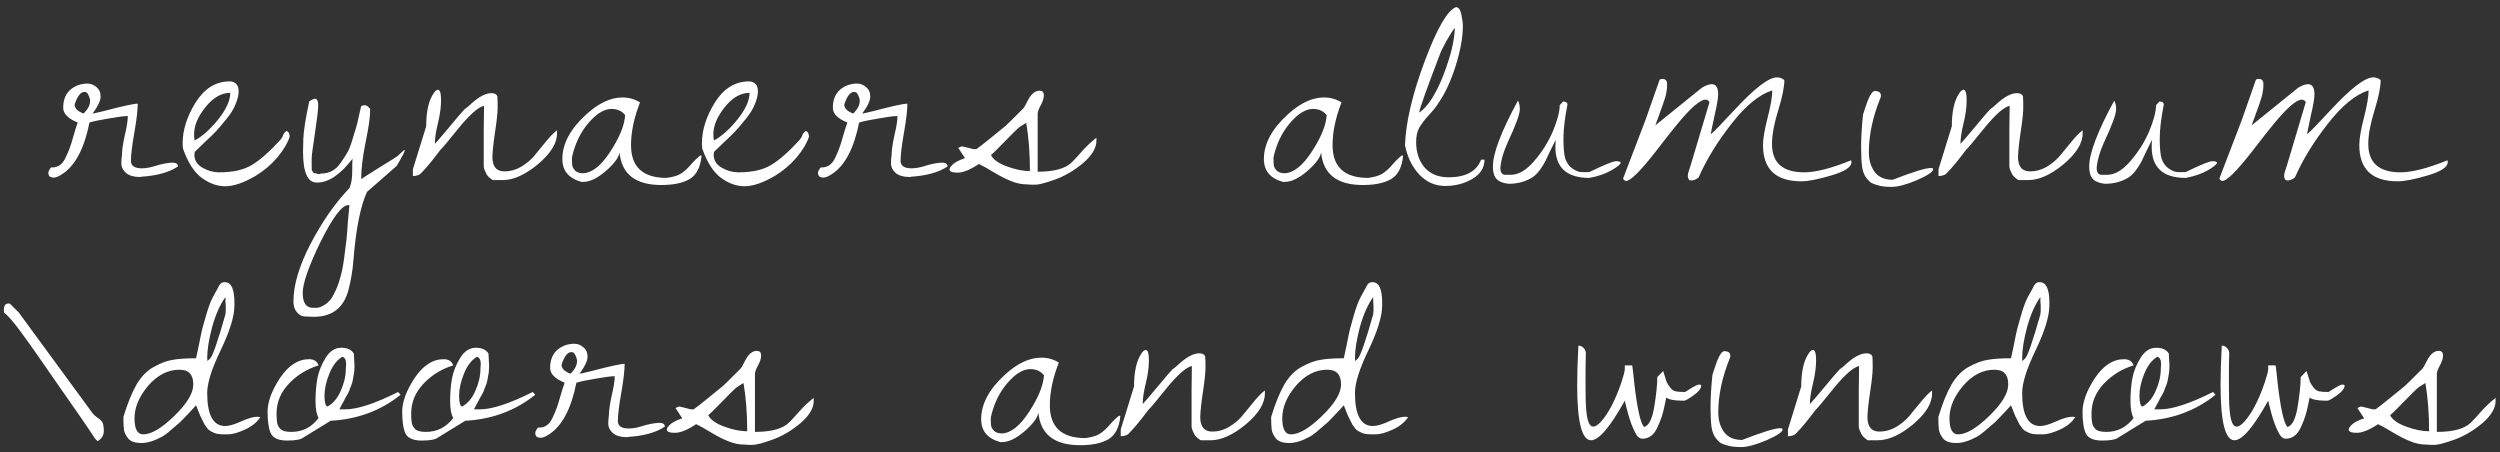 <?xml version="1.0" encoding="UTF-8"?> <svg xmlns="http://www.w3.org/2000/svg" width="221" height="40" viewBox="0 0 221 40" fill="none"><rect x="0" y="0" width="221" height="40" fill="#333333" stroke="none"/><path d="M11.573 14.25C11.592 14.669 11.911 14.879 12.53 14.879C12.895 14.879 13.305 14.806 13.761 14.66C14.217 14.514 14.654 14.423 15.073 14.387C15.511 14.35 15.73 14.46 15.73 14.715C14.964 15.225 13.907 15.526 12.558 15.617C12.485 15.635 12.412 15.645 12.339 15.645C11.829 15.645 11.428 15.526 11.136 15.289C10.863 15.034 10.726 14.76 10.726 14.469C10.726 14.177 10.744 13.931 10.78 13.73C10.78 13.329 10.863 12.746 11.027 11.98C11.209 11.215 11.3 10.641 11.3 10.258C10.972 10.258 10.407 10.331 9.605 10.477C8.821 10.604 8.256 10.723 7.909 10.832C7.454 13.111 6.661 14.624 5.53 15.371C5.202 15.59 4.947 15.699 4.765 15.699C4.601 15.699 4.473 15.663 4.382 15.59C4.309 15.499 4.273 15.398 4.273 15.289C4.273 15.162 4.355 14.997 4.519 14.797C5.084 14.833 5.503 14.56 5.777 13.977C6.05 13.43 6.269 12.846 6.433 12.227C6.615 11.588 6.761 11.124 6.87 10.832C6.014 10.486 5.585 10.048 5.585 9.52C5.585 8.553 6.004 7.897 6.843 7.551C7.135 7.441 7.426 7.387 7.718 7.387C8.01 7.387 8.274 7.487 8.511 7.688C8.766 7.888 8.894 8.171 8.894 8.535C8.894 8.9 8.657 9.401 8.183 10.039C8.238 10.039 8.566 9.966 9.167 9.82C10.826 9.383 11.829 9.164 12.175 9.164C12.175 9.729 12.075 10.586 11.874 11.734C11.674 12.865 11.573 13.703 11.573 14.25ZM7.472 8.125C7.126 8.125 6.834 8.499 6.597 9.246C6.597 9.574 6.861 9.839 7.39 10.039C7.773 9.656 7.964 9.283 7.964 8.918C7.964 8.772 7.918 8.608 7.827 8.426C7.754 8.225 7.636 8.125 7.472 8.125ZM16.173 13.129C16.154 12.965 16.145 12.81 16.145 12.664C16.145 11.497 16.528 10.294 17.294 9.055C18.078 7.815 19.08 7.195 20.302 7.195C20.538 7.195 20.73 7.268 20.876 7.414C21.022 7.542 21.095 7.77 21.095 8.098C21.095 8.408 21.003 8.781 20.821 9.219C20.657 9.638 20.393 10.066 20.028 10.504C19.682 10.941 19.381 11.297 19.126 11.57C18.871 11.844 18.506 12.199 18.032 12.637C17.576 13.074 17.303 13.338 17.212 13.43C17.194 13.575 17.184 13.658 17.184 13.676C17.184 14.168 17.421 14.551 17.895 14.824C18.369 15.098 18.861 15.234 19.372 15.234C20.593 15.234 21.559 15.016 22.27 14.578C23 14.141 23.838 13.402 24.786 12.363C24.932 12.181 25.014 12.035 25.032 11.926C25.069 11.816 25.169 11.698 25.333 11.57C25.515 11.643 25.606 11.816 25.606 12.09C25.424 12.655 25.059 13.266 24.512 13.922C23.966 14.56 23.319 15.107 22.571 15.562C21.532 16.164 20.648 16.465 19.919 16.465C19.208 16.465 18.515 16.219 17.841 15.727C17.166 15.234 16.61 14.368 16.173 13.129ZM20.356 8.207C19.572 8.207 18.843 8.626 18.169 9.465C17.494 10.303 17.157 11.105 17.157 11.871C17.157 12.126 17.175 12.309 17.212 12.418C17.886 12.053 18.579 11.434 19.29 10.559C20.001 9.665 20.356 8.882 20.356 8.207ZM27.827 8.727C28.045 8.727 28.146 8.954 28.127 9.41C28.109 9.848 28.009 10.668 27.827 11.871C27.644 13.056 27.553 13.758 27.553 13.977V14.742C27.553 14.961 27.562 15.079 27.581 15.098C27.617 15.116 27.653 15.162 27.69 15.234C27.726 15.307 27.772 15.335 27.827 15.316C27.899 15.298 27.972 15.316 28.045 15.371C28.137 15.408 28.246 15.398 28.373 15.344C29.103 15.344 29.677 15.034 30.096 14.414C30.333 14.086 30.524 13.794 30.67 13.539C30.834 13.284 30.989 12.901 31.135 12.391C31.299 11.862 31.409 11.507 31.463 11.324C31.536 11.124 31.627 10.75 31.737 10.203L31.928 9.383C32.019 9.328 32.129 9.301 32.256 9.301C32.402 9.301 32.557 9.41 32.721 9.629V9.738C32.721 10.358 32.584 11.315 32.311 12.609C32.056 13.885 31.928 14.961 31.928 15.836C32.129 15.69 32.685 15.335 33.596 14.77C34.526 14.204 35.045 13.876 35.155 13.785C35.282 13.676 35.419 13.548 35.565 13.402C35.711 13.257 35.784 13.22 35.784 13.293C35.784 13.402 35.547 13.858 35.073 14.66C34.981 14.751 34.535 15.143 33.733 15.836C32.949 16.51 32.521 16.884 32.448 16.957C31.864 18.215 31.463 20.229 31.244 23C31.172 23.912 31.026 24.787 30.807 25.625C30.388 27.211 29.367 28.004 27.744 28.004C27.544 28.004 27.289 27.995 26.979 27.977C26.687 27.977 26.441 27.849 26.241 27.594C26.04 27.357 25.94 27.047 25.94 26.664C25.94 25.188 26.45 23.474 27.471 21.523C28.492 19.573 29.631 17.941 30.889 16.629C31.053 16.264 31.135 15.79 31.135 15.207C31.135 14.624 31.144 14.232 31.163 14.031C30.087 15.435 29.048 16.137 28.045 16.137C28.027 16.137 28.009 16.137 27.991 16.137C27.189 16.137 26.788 15.225 26.788 13.402C26.788 13.257 26.797 12.874 26.815 12.254C26.833 11.616 27.006 10.522 27.334 8.973C27.353 8.936 27.425 8.891 27.553 8.836C27.681 8.763 27.772 8.727 27.827 8.727ZM30.78 18.133C30.233 18.133 29.422 19.208 28.346 21.359C27.289 23.529 26.76 25.042 26.76 25.898C26.76 26.773 27.061 27.211 27.663 27.211C27.699 27.211 27.808 27.211 27.991 27.211C28.191 27.211 28.446 27.111 28.756 26.91C29.066 26.71 29.321 26.4 29.522 25.98C29.741 25.561 29.914 25.124 30.041 24.668C30.187 24.212 30.306 23.656 30.397 23C30.488 22.344 30.561 21.779 30.616 21.305C30.67 20.831 30.716 20.256 30.752 19.582C30.807 18.926 30.853 18.452 30.889 18.16C30.871 18.16 30.853 18.151 30.834 18.133H30.78ZM42.762 13.156C42.762 12.828 42.762 12.263 42.762 11.461C42.78 10.641 42.789 9.939 42.789 9.355C42.279 9.465 41.531 10.121 40.547 11.324C39.581 12.527 39.052 13.156 38.961 13.211C38.25 14.159 37.694 14.833 37.293 15.234C37.129 15.453 36.865 15.562 36.5 15.562V14.961L37.676 11.16C37.676 9.829 37.904 8.845 38.359 8.207C38.487 8.025 38.605 7.934 38.715 7.934C38.897 7.934 38.988 8.243 38.988 8.863C38.988 9.465 38.897 10.139 38.715 10.887C38.533 11.616 38.441 12.227 38.441 12.719C38.587 12.573 39.025 12.062 39.754 11.188C40.483 10.312 40.921 9.802 41.066 9.656C41.194 9.583 41.413 9.401 41.723 9.109C42.379 8.526 42.953 8.234 43.445 8.234C43.719 8.234 43.892 8.326 43.965 8.508C43.983 8.708 43.992 9.036 43.992 9.492C43.992 9.93 43.919 10.632 43.773 11.598C43.628 12.546 43.546 13.302 43.527 13.867C43.527 14.724 43.883 15.152 44.594 15.152C45.104 15.152 45.596 15.016 46.07 14.742C46.544 14.45 46.927 14.132 47.219 13.785C47.51 13.421 47.848 13.01 48.23 12.555C48.613 12.081 48.95 11.734 49.242 11.516V11.789C49.242 12.664 48.677 13.575 47.547 14.523C46.417 15.453 45.387 15.918 44.457 15.918H43.555C43.281 15.736 43.099 15.562 43.008 15.398C42.935 15.234 42.88 15.116 42.844 15.043C42.807 14.97 42.78 14.861 42.762 14.715C42.762 14.551 42.762 14.432 42.762 14.359V13.156ZM56.576 9.055C56.047 10.404 55.783 11.662 55.783 12.828C55.783 14.76 56.831 15.727 58.927 15.727C59.456 15.654 59.848 15.544 60.103 15.398C60.377 15.253 60.668 15.007 60.978 14.66C61.288 14.296 61.589 13.995 61.88 13.758H62.017C61.926 14.779 61.571 15.471 60.951 15.836C60.349 16.182 59.52 16.355 58.462 16.355C56.184 16.355 54.953 15.398 54.771 13.484C54.68 13.958 54.261 14.514 53.513 15.152C52.784 15.772 52.128 16.082 51.544 16.082C51.508 16.082 51.462 16.082 51.408 16.082C50.278 15.772 49.712 15.098 49.712 14.059C49.712 12.71 50.414 11.397 51.818 10.121C52.912 9.118 53.978 8.617 55.017 8.617C55.6 8.617 56.12 8.763 56.576 9.055ZM50.56 13.922C50.56 14.213 50.569 14.45 50.587 14.633C50.624 14.797 50.715 14.952 50.861 15.098C51.025 15.243 51.253 15.316 51.544 15.316C52.347 15.28 53.149 14.642 53.951 13.402C54.771 12.145 55.209 11.069 55.263 10.176C54.972 9.811 54.571 9.629 54.06 9.629C53.404 9.629 52.72 10.048 52.009 10.887C51.298 11.725 50.815 12.737 50.56 13.922ZM62.077 13.129C62.059 12.965 62.05 12.81 62.05 12.664C62.05 11.497 62.433 10.294 63.198 9.055C63.982 7.815 64.985 7.195 66.206 7.195C66.443 7.195 66.635 7.268 66.781 7.414C66.926 7.542 66.999 7.77 66.999 8.098C66.999 8.408 66.908 8.781 66.726 9.219C66.562 9.638 66.297 10.066 65.933 10.504C65.587 10.941 65.286 11.297 65.031 11.57C64.775 11.844 64.411 12.199 63.937 12.637C63.481 13.074 63.208 13.338 63.116 13.43C63.098 13.575 63.089 13.658 63.089 13.676C63.089 14.168 63.326 14.551 63.8 14.824C64.274 15.098 64.766 15.234 65.277 15.234C66.498 15.234 67.464 15.016 68.175 14.578C68.904 14.141 69.743 13.402 70.691 12.363C70.837 12.181 70.918 12.035 70.937 11.926C70.973 11.816 71.073 11.698 71.237 11.57C71.42 11.643 71.511 11.816 71.511 12.09C71.329 12.655 70.964 13.266 70.417 13.922C69.87 14.56 69.223 15.107 68.476 15.562C67.437 16.164 66.553 16.465 65.823 16.465C65.112 16.465 64.42 16.219 63.745 15.727C63.071 15.234 62.515 14.368 62.077 13.129ZM66.261 8.207C65.477 8.207 64.748 8.626 64.073 9.465C63.399 10.303 63.062 11.105 63.062 11.871C63.062 12.126 63.08 12.309 63.116 12.418C63.791 12.053 64.484 11.434 65.195 10.559C65.906 9.665 66.261 8.882 66.261 8.207ZM79.61 14.25C79.628 14.669 79.947 14.879 80.567 14.879C80.932 14.879 81.342 14.806 81.798 14.66C82.253 14.514 82.691 14.423 83.11 14.387C83.548 14.35 83.766 14.46 83.766 14.715C83.001 15.225 81.944 15.526 80.594 15.617C80.522 15.635 80.449 15.645 80.376 15.645C79.865 15.645 79.464 15.526 79.173 15.289C78.899 15.034 78.763 14.76 78.763 14.469C78.763 14.177 78.781 13.931 78.817 13.73C78.817 13.329 78.899 12.746 79.063 11.98C79.246 11.215 79.337 10.641 79.337 10.258C79.009 10.258 78.444 10.331 77.641 10.477C76.858 10.604 76.293 10.723 75.946 10.832C75.49 13.111 74.697 14.624 73.567 15.371C73.239 15.59 72.984 15.699 72.802 15.699C72.638 15.699 72.51 15.663 72.419 15.59C72.346 15.499 72.309 15.398 72.309 15.289C72.309 15.162 72.391 14.997 72.555 14.797C73.121 14.833 73.54 14.56 73.813 13.977C74.087 13.43 74.305 12.846 74.469 12.227C74.652 11.588 74.798 11.124 74.907 10.832C74.05 10.486 73.622 10.048 73.622 9.52C73.622 8.553 74.041 7.897 74.88 7.551C75.171 7.441 75.463 7.387 75.755 7.387C76.046 7.387 76.311 7.487 76.548 7.688C76.803 7.888 76.93 8.171 76.93 8.535C76.93 8.9 76.694 9.401 76.219 10.039C76.274 10.039 76.602 9.966 77.204 9.82C78.863 9.383 79.865 9.164 80.212 9.164C80.212 9.729 80.112 10.586 79.911 11.734C79.71 12.865 79.61 13.703 79.61 14.25ZM75.509 8.125C75.162 8.125 74.871 8.499 74.634 9.246C74.634 9.574 74.898 9.839 75.427 10.039C75.809 9.656 76.001 9.283 76.001 8.918C76.001 8.772 75.955 8.608 75.864 8.426C75.791 8.225 75.673 8.125 75.509 8.125ZM86.041 13.184H86.315C86.552 13.02 87.017 12.655 87.709 12.09C88.42 11.507 88.812 11.188 88.885 11.133C88.976 11.06 89.505 10.54 90.471 9.574C90.544 9.483 90.653 9.292 90.799 9C91.109 8.344 91.474 8.016 91.893 8.016C92.148 8.016 92.276 8.152 92.276 8.426C92.276 8.681 92.185 8.973 92.002 9.301C91.82 9.629 91.729 9.884 91.729 10.066V15.18C93.224 15.18 94.245 14.888 94.791 14.305C95.01 14.086 95.311 13.758 95.694 13.32C96.095 12.883 96.505 12.5 96.924 12.172V12.445C96.924 13.083 96.532 13.74 95.748 14.414C94.965 15.07 94.144 15.553 93.287 15.863C92.431 16.173 91.838 16.328 91.51 16.328C91.182 16.328 90.954 16.319 90.827 16.301C90.334 16.301 89.87 16.21 89.432 16.027C88.995 15.863 88.484 15.608 87.901 15.262C87.336 14.915 86.88 14.66 86.534 14.496C85.768 15.007 85.139 15.262 84.647 15.262C84.173 15.262 83.936 15.162 83.936 14.961C83.936 14.87 84.027 14.733 84.209 14.551C84.373 14.368 84.738 14.177 85.303 13.977L84.784 13.184C84.692 13.111 84.702 13.056 84.811 13.02C84.92 12.965 85.002 12.938 85.057 12.938L85.522 13.047C85.85 13.138 86.023 13.184 86.041 13.184ZM87.6 13.703C87.8 14.104 88.275 14.441 89.022 14.715C89.769 14.988 90.444 15.125 91.045 15.125C91.045 13.539 90.936 12.117 90.717 10.859C90.316 11.096 90.061 11.27 89.952 11.379C89.842 11.47 89.459 11.853 88.803 12.527C88.147 13.202 87.746 13.594 87.6 13.703ZM118.591 9.055C118.063 10.404 117.798 11.662 117.798 12.828C117.798 14.76 118.847 15.727 120.943 15.727C121.472 15.654 121.864 15.544 122.119 15.398C122.392 15.253 122.684 15.007 122.994 14.66C123.304 14.296 123.604 13.995 123.896 13.758H124.033C123.942 14.779 123.586 15.471 122.966 15.836C122.365 16.182 121.535 16.355 120.478 16.355C118.199 16.355 116.969 15.398 116.787 13.484C116.696 13.958 116.276 14.514 115.529 15.152C114.8 15.772 114.143 16.082 113.56 16.082C113.524 16.082 113.478 16.082 113.423 16.082C112.293 15.772 111.728 15.098 111.728 14.059C111.728 12.71 112.43 11.397 113.834 10.121C114.927 9.118 115.994 8.617 117.033 8.617C117.616 8.617 118.136 8.763 118.591 9.055ZM112.576 13.922C112.576 14.213 112.585 14.45 112.603 14.633C112.64 14.797 112.731 14.952 112.877 15.098C113.041 15.243 113.268 15.316 113.56 15.316C114.362 15.28 115.164 14.642 115.966 13.402C116.787 12.145 117.224 11.069 117.279 10.176C116.987 9.811 116.586 9.629 116.076 9.629C115.42 9.629 114.736 10.048 114.025 10.887C113.314 11.725 112.831 12.737 112.576 13.922ZM124.202 12.828C124.275 10.787 124.859 8.307 125.952 5.391C127.046 2.474 127.967 0.888 128.714 0.633C128.933 0.633 129.088 0.842 129.179 1.262C129.27 1.681 129.316 2.027 129.316 2.301C129.316 3.285 129.106 4.452 128.687 5.801C128.267 7.132 127.775 8.207 127.21 9.027C126.991 9.392 126.691 9.775 126.308 10.176C125.943 10.577 125.661 10.95 125.46 11.297C125.278 11.625 125.187 12.044 125.187 12.555C125.187 13.466 125.433 14.213 125.925 14.797C126.435 15.38 127.146 15.672 128.058 15.672C129.571 15.672 130.528 15.152 130.929 14.113H131.23C131.23 14.824 130.874 15.389 130.163 15.809C129.452 16.228 128.65 16.438 127.757 16.438C126.864 16.438 126.098 16.1 125.46 15.426C124.822 14.733 124.403 13.867 124.202 12.828ZM128.605 2.465C128.459 2.629 128.213 3.012 127.866 3.613C127.538 4.215 127.347 4.607 127.292 4.789C126.071 7.979 125.46 9.702 125.46 9.957C126.226 9.428 126.937 8.326 127.593 6.648C128.249 4.953 128.586 3.559 128.605 2.465ZM138.563 9.246C138.326 10.449 138.208 11.452 138.208 12.254C138.208 13.056 138.263 13.648 138.372 14.031C138.499 14.396 138.7 14.678 138.973 14.879C139.265 15.079 139.511 15.189 139.712 15.207C139.93 15.225 140.195 15.225 140.505 15.207C141.817 14.569 142.601 14.25 142.856 14.25C143.13 14.25 143.266 14.296 143.266 14.387C143.266 14.514 143.002 14.733 142.473 15.043C141.945 15.353 141.289 15.581 140.505 15.727C138.499 15.727 137.497 14.815 137.497 12.992C137.497 12.792 137.506 12.582 137.524 12.363C137.415 12.564 137.26 12.874 137.059 13.293C136.877 13.694 136.731 14.004 136.622 14.223C136.513 14.441 136.348 14.706 136.13 15.016C135.911 15.307 135.692 15.526 135.473 15.672C134.872 16.055 134.17 16.246 133.368 16.246C133.022 16.21 132.739 16.128 132.52 16C132.156 15.8 131.973 15.371 131.973 14.715C131.973 13.548 132.712 11.607 134.188 8.891C134.298 9.109 134.352 9.355 134.352 9.629C134.352 9.884 134.261 10.249 134.079 10.723C133.915 11.178 133.641 11.816 133.259 12.637C132.894 13.457 132.684 14.186 132.63 14.824C132.63 15.207 132.757 15.417 133.013 15.453C133.104 15.453 133.286 15.453 133.559 15.453C134.234 15.453 134.917 15.052 135.61 14.25C136.321 13.43 136.877 12.546 137.278 11.598C137.679 10.632 137.88 9.866 137.88 9.301L138.18 8.973C138.436 8.973 138.563 9.064 138.563 9.246ZM163.643 14.168C163.661 14.241 163.67 14.296 163.67 14.332C163.67 14.77 163.078 15.162 161.893 15.508C160.726 15.854 159.842 16.027 159.241 16.027C156.98 16.027 155.85 14.961 155.85 12.828C155.85 12.263 155.987 11.452 156.26 10.395C156.534 9.337 156.67 8.535 156.67 7.988C155.522 8.353 154.328 9.328 153.088 10.914C151.849 12.482 150.873 14.068 150.163 15.672C150.053 15.781 149.907 15.863 149.725 15.918C149.543 15.973 149.406 15.963 149.315 15.891C149.242 15.8 149.205 15.681 149.205 15.535C149.205 15.371 149.278 15.098 149.424 14.715L151.12 9.027C151.028 8.882 150.91 8.809 150.764 8.809C150.29 8.809 149.461 9.529 148.276 10.969C147.966 11.333 147.291 12.19 146.252 13.539C144.958 15.18 144.12 16 143.737 16C143.7 16 143.646 15.973 143.573 15.918C143.5 15.845 143.472 15.79 143.491 15.754L145.459 10.613L146.717 7.031C146.808 6.995 146.89 6.977 146.963 6.977C147.237 6.977 147.373 7.132 147.373 7.441C147.373 7.751 147.337 8.07 147.264 8.398C147.191 8.708 146.881 9.602 146.334 11.078L150.463 7.742C150.81 7.542 151.092 7.441 151.311 7.441C151.694 7.441 151.885 7.742 151.885 8.344C151.885 8.69 151.776 9.328 151.557 10.258C151.357 11.188 151.247 11.725 151.229 11.871C151.557 11.598 152.241 10.896 153.28 9.766C155.084 7.815 156.351 6.84 157.08 6.84C157.336 6.84 157.554 6.922 157.737 7.086C157.737 7.688 157.554 8.581 157.19 9.766C156.825 10.95 156.643 11.935 156.643 12.719C156.643 14.396 157.591 15.234 159.487 15.234C160.508 15.234 161.893 14.879 163.643 14.168ZM164.688 10.148L164.797 9.793C165.161 8.626 165.471 8.043 165.727 8.043C166.091 8.043 166.273 8.18 166.273 8.453C166.273 8.508 166.264 8.562 166.246 8.617C165.553 10.312 165.207 11.926 165.207 13.457C165.207 14.15 165.38 14.733 165.727 15.207C166.073 15.663 166.602 15.891 167.312 15.891C169.099 15.198 170.22 14.852 170.676 14.852C170.822 14.852 170.895 14.888 170.895 14.961C170.895 15.18 170.421 15.499 169.473 15.918C168.525 16.319 167.777 16.52 167.23 16.52C166.702 16.52 166.301 16.474 166.027 16.383C165.754 16.31 165.553 16.237 165.426 16.164C165.298 16.091 165.143 15.936 164.961 15.699C164.779 15.444 164.66 15.116 164.605 14.715C164.551 14.296 164.523 13.703 164.523 12.938C164.523 12.172 164.578 11.242 164.688 10.148ZM177.627 13.156C177.627 12.828 177.627 12.263 177.627 11.461C177.645 10.641 177.654 9.939 177.654 9.355C177.143 9.465 176.396 10.121 175.412 11.324C174.446 12.527 173.917 13.156 173.826 13.211C173.115 14.159 172.559 14.833 172.158 15.234C171.994 15.453 171.729 15.562 171.365 15.562V14.961L172.541 11.16C172.541 9.829 172.768 8.845 173.224 8.207C173.352 8.025 173.47 7.934 173.58 7.934C173.762 7.934 173.853 8.243 173.853 8.863C173.853 9.465 173.762 10.139 173.58 10.887C173.397 11.616 173.306 12.227 173.306 12.719C173.452 12.573 173.89 12.062 174.619 11.188C175.348 10.312 175.785 9.802 175.931 9.656C176.059 9.583 176.278 9.401 176.588 9.109C177.244 8.526 177.818 8.234 178.31 8.234C178.584 8.234 178.757 8.326 178.83 8.508C178.848 8.708 178.857 9.036 178.857 9.492C178.857 9.93 178.784 10.632 178.638 11.598C178.492 12.546 178.41 13.302 178.392 13.867C178.392 14.724 178.748 15.152 179.459 15.152C179.969 15.152 180.461 15.016 180.935 14.742C181.409 14.45 181.792 14.132 182.084 13.785C182.375 13.421 182.713 13.01 183.095 12.555C183.478 12.081 183.815 11.734 184.107 11.516V11.789C184.107 12.664 183.542 13.575 182.412 14.523C181.282 15.453 180.252 15.918 179.322 15.918H178.42C178.146 15.736 177.964 15.562 177.873 15.398C177.8 15.234 177.745 15.116 177.709 15.043C177.672 14.97 177.645 14.861 177.627 14.715C177.627 14.551 177.627 14.432 177.627 14.359V13.156ZM191.277 9.246C191.04 10.449 190.921 11.452 190.921 12.254C190.921 13.056 190.976 13.648 191.085 14.031C191.213 14.396 191.413 14.678 191.687 14.879C191.978 15.079 192.224 15.189 192.425 15.207C192.644 15.225 192.908 15.225 193.218 15.207C194.53 14.569 195.314 14.25 195.57 14.25C195.843 14.25 195.98 14.296 195.98 14.387C195.98 14.514 195.715 14.733 195.187 15.043C194.658 15.353 194.002 15.581 193.218 15.727C191.213 15.727 190.21 14.815 190.21 12.992C190.21 12.792 190.219 12.582 190.238 12.363C190.128 12.564 189.973 12.874 189.773 13.293C189.59 13.694 189.445 14.004 189.335 14.223C189.226 14.441 189.062 14.706 188.843 15.016C188.624 15.307 188.405 15.526 188.187 15.672C187.585 16.055 186.883 16.246 186.081 16.246C185.735 16.21 185.452 16.128 185.234 16C184.869 15.8 184.687 15.371 184.687 14.715C184.687 13.548 185.425 11.607 186.902 8.891C187.011 9.109 187.066 9.355 187.066 9.629C187.066 9.884 186.974 10.249 186.792 10.723C186.628 11.178 186.355 11.816 185.972 12.637C185.607 13.457 185.398 14.186 185.343 14.824C185.343 15.207 185.471 15.417 185.726 15.453C185.817 15.453 185.999 15.453 186.273 15.453C186.947 15.453 187.631 15.052 188.323 14.25C189.034 13.43 189.59 12.546 189.991 11.598C190.392 10.632 190.593 9.866 190.593 9.301L190.894 8.973C191.149 8.973 191.277 9.064 191.277 9.246ZM216.356 14.168C216.374 14.241 216.384 14.296 216.384 14.332C216.384 14.77 215.791 15.162 214.606 15.508C213.44 15.854 212.555 16.027 211.954 16.027C209.693 16.027 208.563 14.961 208.563 12.828C208.563 12.263 208.7 11.452 208.973 10.395C209.247 9.337 209.384 8.535 209.384 7.988C208.235 8.353 207.041 9.328 205.802 10.914C204.562 12.482 203.587 14.068 202.876 15.672C202.766 15.781 202.621 15.863 202.438 15.918C202.256 15.973 202.119 15.963 202.028 15.891C201.955 15.8 201.919 15.681 201.919 15.535C201.919 15.371 201.992 15.098 202.137 14.715L203.833 9.027C203.742 8.882 203.623 8.809 203.477 8.809C203.003 8.809 202.174 9.529 200.989 10.969C200.679 11.333 200.005 12.19 198.966 13.539C197.671 15.18 196.833 16 196.45 16C196.414 16 196.359 15.973 196.286 15.918C196.213 15.845 196.186 15.79 196.204 15.754L198.173 10.613L199.43 7.031C199.522 6.995 199.604 6.977 199.677 6.977C199.95 6.977 200.087 7.132 200.087 7.441C200.087 7.751 200.05 8.07 199.977 8.398C199.904 8.708 199.595 9.602 199.048 11.078L203.177 7.742C203.523 7.542 203.805 7.441 204.024 7.441C204.407 7.441 204.598 7.742 204.598 8.344C204.598 8.69 204.489 9.328 204.27 10.258C204.07 11.188 203.96 11.725 203.942 11.871C204.27 11.598 204.954 10.896 205.993 9.766C207.798 7.815 209.065 6.84 209.794 6.84C210.049 6.84 210.268 6.922 210.45 7.086C210.45 7.688 210.268 8.581 209.903 9.766C209.539 10.95 209.356 11.935 209.356 12.719C209.356 14.396 210.304 15.234 212.2 15.234C213.221 15.234 214.606 14.879 216.356 14.168ZM8.631 39L8.385 38.754C7.948 38.061 6.89 36.521 5.213 34.133C3.554 31.727 2.406 30.095 1.768 29.238C1.13 28.381 0.656 27.844 0.346 27.625V27.352C0.346 27.005 0.483 26.832 0.756 26.832H0.866L1.659 27.625L8.112 36.43C8.221 36.594 8.367 36.74 8.549 36.867C8.75 36.995 8.905 37.132 9.014 37.277C9.123 37.423 9.178 37.697 9.178 38.098C9.178 38.48 8.996 38.781 8.631 39ZM10.906 36.867C11.271 35.664 11.663 34.698 12.082 33.969C12.52 33.24 13.039 32.72 13.641 32.41C14.242 32.082 14.789 31.881 15.281 31.809C15.773 31.717 16.457 31.672 17.332 31.672C17.387 31.453 17.478 31.025 17.605 30.387C17.733 29.73 17.824 29.293 17.879 29.074C17.952 28.837 18.052 28.482 18.18 28.008C18.398 27.224 18.617 26.631 18.836 26.23C19.073 25.811 19.219 25.547 19.273 25.438C19.328 25.328 19.365 25.255 19.383 25.219C19.419 25.164 19.465 25.109 19.52 25.055C19.592 24.982 19.711 24.945 19.875 24.945C20.44 24.945 20.723 25.547 20.723 26.75V26.996C20.723 27.944 20.322 29.256 19.52 30.934C18.717 32.592 18.316 33.859 18.316 34.734C18.316 36.685 18.845 37.66 19.902 37.66C20.249 37.66 20.723 37.523 21.324 37.25C21.926 36.977 22.4 36.84 22.746 36.84L23.02 36.867C22.71 37.341 22.245 37.715 21.625 37.988C21.023 38.262 20.522 38.398 20.121 38.398C19.738 38.398 19.474 38.389 19.328 38.371C19.182 38.353 19.046 38.316 18.918 38.262C18.79 38.189 18.681 38.134 18.59 38.098C18.517 38.061 18.426 37.979 18.316 37.852C18.225 37.706 18.152 37.605 18.098 37.551C18.061 37.496 17.997 37.368 17.906 37.168C17.815 36.967 17.751 36.84 17.715 36.785C17.697 36.73 17.633 36.575 17.523 36.32C17.432 36.065 17.369 35.901 17.332 35.828C17.277 35.883 17.068 36.111 16.703 36.512C16.338 36.895 16.083 37.159 15.938 37.305C15.792 37.432 15.537 37.651 15.172 37.961C14.825 38.271 14.534 38.49 14.297 38.617C13.622 38.982 13.021 39.164 12.492 39.164C11.982 39.164 11.608 39.046 11.371 38.809C11.152 38.553 11.016 38.289 10.961 38.016C10.925 37.724 10.906 37.341 10.906 36.867ZM15.855 32.684C14.835 32.684 13.914 33.158 13.094 34.105C12.292 35.053 11.891 36.01 11.891 36.977C11.891 37.925 12.146 38.398 12.656 38.398C13.367 38.398 14.279 37.861 15.391 36.785C16.521 35.691 17.086 34.762 17.086 33.996C17.086 33.54 16.986 33.212 16.785 33.012C16.603 32.793 16.293 32.684 15.855 32.684ZM19.93 26.258C19.456 26.914 19.064 27.798 18.754 28.91C18.462 30.004 18.316 30.924 18.316 31.672C18.316 31.708 18.326 31.79 18.344 31.918L18.59 31.672C18.809 31.453 19.255 30.159 19.93 27.789L19.957 27.461C19.957 27.242 19.957 27.105 19.957 27.051C19.957 26.996 19.948 26.859 19.93 26.641C19.93 26.422 19.93 26.294 19.93 26.258ZM31.283 31.262L31.337 32.301C31.337 32.684 31.31 32.984 31.256 33.203C31.219 33.404 31.192 33.559 31.173 33.668C31.155 33.777 31.11 33.923 31.037 34.105C30.964 34.27 30.918 34.388 30.9 34.461C30.882 34.534 30.818 34.671 30.709 34.871C30.599 35.072 30.526 35.199 30.49 35.254C30.472 35.309 30.39 35.464 30.244 35.719C30.116 35.956 30.034 36.111 29.998 36.184H30.544C31.602 36.184 33.151 35.673 35.193 34.652L35.412 34.898C33.662 36.302 31.602 37.068 29.232 37.195L26.826 38.672C26.607 38.854 26.124 38.945 25.377 38.945C24.647 38.945 24.173 38.745 23.955 38.344C23.754 37.925 23.654 37.277 23.654 36.402C23.654 35.527 24.018 34.534 24.748 33.422C25.495 32.31 26.352 31.754 27.318 31.754C27.756 31.754 28.038 31.936 28.166 32.301C27.145 32.611 26.27 33.148 25.541 33.914C24.811 34.68 24.447 35.564 24.447 36.566C24.447 36.913 24.465 37.186 24.502 37.387C24.538 37.587 24.638 37.77 24.802 37.934C24.966 38.098 25.285 38.18 25.759 38.18C26.744 38.18 27.546 37.77 28.166 36.949C27.983 36.639 27.892 36.138 27.892 35.445C27.892 34.734 27.947 34.069 28.056 33.449C28.184 32.811 28.43 32.2 28.794 31.617C29.159 31.034 29.615 30.742 30.162 30.742C30.709 30.742 31.082 30.915 31.283 31.262ZM30.572 32.547L30.599 32.191C30.599 31.827 30.49 31.608 30.271 31.535C29.797 31.809 29.414 32.301 29.123 33.012C28.831 33.723 28.685 34.379 28.685 34.98C28.685 35.582 28.776 35.901 28.959 35.938C29.469 35.646 29.861 35.172 30.134 34.516C30.426 33.859 30.572 33.221 30.572 32.602V32.547ZM43.183 31.262L43.237 32.301C43.237 32.684 43.21 32.984 43.156 33.203C43.119 33.404 43.092 33.559 43.073 33.668C43.055 33.777 43.01 33.923 42.937 34.105C42.864 34.27 42.818 34.388 42.8 34.461C42.782 34.534 42.718 34.671 42.609 34.871C42.499 35.072 42.426 35.199 42.39 35.254C42.372 35.309 42.29 35.464 42.144 35.719C42.016 35.956 41.934 36.111 41.898 36.184H42.444C43.502 36.184 45.051 35.673 47.093 34.652L47.312 34.898C45.562 36.302 43.502 37.068 41.132 37.195L38.726 38.672C38.507 38.854 38.024 38.945 37.277 38.945C36.547 38.945 36.073 38.745 35.855 38.344C35.654 37.925 35.554 37.277 35.554 36.402C35.554 35.527 35.919 34.534 36.648 33.422C37.395 32.31 38.252 31.754 39.218 31.754C39.656 31.754 39.938 31.936 40.066 32.301C39.045 32.611 38.17 33.148 37.441 33.914C36.712 34.68 36.347 35.564 36.347 36.566C36.347 36.913 36.365 37.186 36.402 37.387C36.438 37.587 36.538 37.77 36.702 37.934C36.866 38.098 37.185 38.18 37.659 38.18C38.644 38.18 39.446 37.77 40.066 36.949C39.883 36.639 39.792 36.138 39.792 35.445C39.792 34.734 39.847 34.069 39.956 33.449C40.084 32.811 40.33 32.2 40.694 31.617C41.059 31.034 41.515 30.742 42.062 30.742C42.609 30.742 42.982 30.915 43.183 31.262ZM42.472 32.547L42.499 32.191C42.499 31.827 42.39 31.608 42.171 31.535C41.697 31.809 41.314 32.301 41.023 33.012C40.731 33.723 40.585 34.379 40.585 34.98C40.585 35.582 40.676 35.901 40.859 35.938C41.369 35.646 41.761 35.172 42.034 34.516C42.326 33.859 42.472 33.221 42.472 32.602V32.547ZM54.618 37.25C54.636 37.669 54.955 37.879 55.575 37.879C55.94 37.879 56.35 37.806 56.806 37.66C57.261 37.514 57.699 37.423 58.118 37.387C58.556 37.35 58.774 37.46 58.774 37.715C58.009 38.225 56.951 38.526 55.602 38.617C55.529 38.635 55.456 38.645 55.384 38.645C54.873 38.645 54.472 38.526 54.181 38.289C53.907 38.034 53.77 37.76 53.77 37.469C53.77 37.177 53.788 36.931 53.825 36.73C53.825 36.329 53.907 35.746 54.071 34.98C54.253 34.215 54.344 33.641 54.344 33.258C54.016 33.258 53.451 33.331 52.649 33.477C51.865 33.604 51.3 33.723 50.954 33.832C50.498 36.111 49.705 37.624 48.575 38.371C48.247 38.59 47.992 38.699 47.809 38.699C47.645 38.699 47.518 38.663 47.427 38.59C47.354 38.499 47.317 38.398 47.317 38.289C47.317 38.161 47.399 37.997 47.563 37.797C48.128 37.833 48.548 37.56 48.821 36.977C49.094 36.43 49.313 35.846 49.477 35.227C49.66 34.589 49.806 34.124 49.915 33.832C49.058 33.486 48.63 33.048 48.63 32.52C48.63 31.553 49.049 30.897 49.888 30.551C50.179 30.441 50.471 30.387 50.763 30.387C51.054 30.387 51.319 30.487 51.556 30.688C51.811 30.888 51.938 31.171 51.938 31.535C51.938 31.9 51.701 32.401 51.227 33.039C51.282 33.039 51.61 32.966 52.212 32.82C53.871 32.383 54.873 32.164 55.219 32.164C55.219 32.729 55.119 33.586 54.919 34.734C54.718 35.865 54.618 36.703 54.618 37.25ZM50.516 31.125C50.17 31.125 49.878 31.499 49.641 32.246C49.641 32.574 49.906 32.839 50.434 33.039C50.817 32.656 51.009 32.283 51.009 31.918C51.009 31.772 50.963 31.608 50.872 31.426C50.799 31.225 50.681 31.125 50.516 31.125ZM61.049 36.184H61.323C61.56 36.02 62.025 35.655 62.717 35.09C63.428 34.507 63.82 34.188 63.893 34.133C63.984 34.06 64.513 33.54 65.479 32.574C65.552 32.483 65.661 32.292 65.807 32C66.117 31.344 66.481 31.016 66.901 31.016C67.156 31.016 67.284 31.152 67.284 31.426C67.284 31.681 67.192 31.973 67.01 32.301C66.828 32.629 66.737 32.884 66.737 33.066V38.18C68.231 38.18 69.252 37.888 69.799 37.305C70.018 37.086 70.319 36.758 70.702 36.32C71.103 35.883 71.513 35.5 71.932 35.172V35.445C71.932 36.083 71.54 36.74 70.756 37.414C69.972 38.07 69.152 38.553 68.295 38.863C67.439 39.173 66.846 39.328 66.518 39.328C66.19 39.328 65.962 39.319 65.834 39.301C65.342 39.301 64.877 39.21 64.44 39.027C64.002 38.863 63.492 38.608 62.909 38.262C62.343 37.915 61.888 37.66 61.541 37.496C60.776 38.007 60.147 38.262 59.655 38.262C59.181 38.262 58.944 38.161 58.944 37.961C58.944 37.87 59.035 37.733 59.217 37.551C59.381 37.368 59.746 37.177 60.311 36.977L59.791 36.184C59.7 36.111 59.709 36.056 59.819 36.02C59.928 35.965 60.01 35.938 60.065 35.938L60.53 36.047C60.858 36.138 61.031 36.184 61.049 36.184ZM62.608 36.703C62.808 37.104 63.282 37.441 64.03 37.715C64.777 37.988 65.452 38.125 66.053 38.125C66.053 36.539 65.944 35.117 65.725 33.859C65.324 34.096 65.069 34.27 64.959 34.379C64.85 34.47 64.467 34.853 63.811 35.527C63.155 36.202 62.754 36.594 62.608 36.703ZM93.599 32.055C93.071 33.404 92.806 34.661 92.806 35.828C92.806 37.76 93.854 38.727 95.951 38.727C96.479 38.654 96.871 38.544 97.127 38.398C97.4 38.253 97.692 38.007 98.002 37.66C98.311 37.296 98.612 36.995 98.904 36.758H99.041C98.95 37.779 98.594 38.471 97.974 38.836C97.373 39.182 96.543 39.355 95.486 39.355C93.207 39.355 91.977 38.398 91.794 36.484C91.703 36.958 91.284 37.514 90.537 38.152C89.808 38.772 89.151 39.082 88.568 39.082C88.531 39.082 88.486 39.082 88.431 39.082C87.301 38.772 86.736 38.098 86.736 37.059C86.736 35.71 87.438 34.397 88.841 33.121C89.935 32.118 91.002 31.617 92.041 31.617C92.624 31.617 93.144 31.763 93.599 32.055ZM87.584 36.922C87.584 37.214 87.593 37.45 87.611 37.633C87.647 37.797 87.739 37.952 87.884 38.098C88.048 38.243 88.276 38.316 88.568 38.316C89.37 38.28 90.172 37.642 90.974 36.402C91.794 35.145 92.232 34.069 92.287 33.176C91.995 32.811 91.594 32.629 91.084 32.629C90.427 32.629 89.744 33.048 89.033 33.887C88.322 34.725 87.839 35.737 87.584 36.922ZM105.335 36.156C105.335 35.828 105.335 35.263 105.335 34.461C105.353 33.641 105.362 32.939 105.362 32.355C104.852 32.465 104.105 33.121 103.12 34.324C102.154 35.527 101.626 36.156 101.534 36.211C100.823 37.159 100.267 37.833 99.866 38.234C99.702 38.453 99.438 38.562 99.073 38.562V37.961L100.249 34.16C100.249 32.829 100.477 31.845 100.933 31.207C101.06 31.025 101.179 30.934 101.288 30.934C101.471 30.934 101.562 31.244 101.562 31.863C101.562 32.465 101.471 33.139 101.288 33.887C101.106 34.616 101.015 35.227 101.015 35.719C101.161 35.573 101.598 35.062 102.327 34.188C103.057 33.312 103.494 32.802 103.64 32.656C103.767 32.583 103.986 32.401 104.296 32.109C104.952 31.526 105.527 31.234 106.019 31.234C106.292 31.234 106.465 31.326 106.538 31.508C106.557 31.708 106.566 32.036 106.566 32.492C106.566 32.93 106.493 33.632 106.347 34.598C106.201 35.546 106.119 36.302 106.101 36.867C106.101 37.724 106.456 38.152 107.167 38.152C107.678 38.152 108.17 38.016 108.644 37.742C109.118 37.45 109.501 37.132 109.792 36.785C110.084 36.421 110.421 36.01 110.804 35.555C111.187 35.081 111.524 34.734 111.816 34.516V34.789C111.816 35.664 111.251 36.575 110.12 37.523C108.99 38.453 107.96 38.918 107.03 38.918H106.128C105.855 38.736 105.672 38.562 105.581 38.398C105.508 38.234 105.454 38.116 105.417 38.043C105.381 37.97 105.353 37.861 105.335 37.715C105.335 37.551 105.335 37.432 105.335 37.359V36.156ZM112.368 36.867C112.733 35.664 113.124 34.698 113.544 33.969C113.981 33.24 114.501 32.72 115.102 32.41C115.704 32.082 116.251 31.881 116.743 31.809C117.235 31.717 117.919 31.672 118.794 31.672C118.848 31.453 118.94 31.025 119.067 30.387C119.195 29.73 119.286 29.293 119.341 29.074C119.414 28.837 119.514 28.482 119.641 28.008C119.86 27.224 120.079 26.631 120.298 26.23C120.535 25.811 120.68 25.547 120.735 25.438C120.79 25.328 120.826 25.255 120.845 25.219C120.881 25.164 120.927 25.109 120.981 25.055C121.054 24.982 121.173 24.945 121.337 24.945C121.902 24.945 122.184 25.547 122.184 26.75V26.996C122.184 27.944 121.783 29.256 120.981 30.934C120.179 32.592 119.778 33.859 119.778 34.734C119.778 36.685 120.307 37.66 121.364 37.66C121.71 37.66 122.184 37.523 122.786 37.25C123.387 36.977 123.861 36.84 124.208 36.84L124.481 36.867C124.171 37.341 123.707 37.715 123.087 37.988C122.485 38.262 121.984 38.398 121.583 38.398C121.2 38.398 120.936 38.389 120.79 38.371C120.644 38.353 120.507 38.316 120.38 38.262C120.252 38.189 120.143 38.134 120.052 38.098C119.979 38.061 119.887 37.979 119.778 37.852C119.687 37.706 119.614 37.605 119.559 37.551C119.523 37.496 119.459 37.368 119.368 37.168C119.277 36.967 119.213 36.84 119.177 36.785C119.158 36.73 119.095 36.575 118.985 36.32C118.894 36.065 118.83 35.901 118.794 35.828C118.739 35.883 118.529 36.111 118.165 36.512C117.8 36.895 117.545 37.159 117.399 37.305C117.253 37.432 116.998 37.651 116.634 37.961C116.287 38.271 115.996 38.49 115.759 38.617C115.084 38.982 114.483 39.164 113.954 39.164C113.443 39.164 113.07 39.046 112.833 38.809C112.614 38.553 112.477 38.289 112.423 38.016C112.386 37.724 112.368 37.341 112.368 36.867ZM117.317 32.684C116.296 32.684 115.376 33.158 114.555 34.105C113.753 35.053 113.352 36.01 113.352 36.977C113.352 37.925 113.608 38.398 114.118 38.398C114.829 38.398 115.74 37.861 116.852 36.785C117.983 35.691 118.548 34.762 118.548 33.996C118.548 33.54 118.447 33.212 118.247 33.012C118.065 32.793 117.755 32.684 117.317 32.684ZM121.391 26.258C120.917 26.914 120.526 27.798 120.216 28.91C119.924 30.004 119.778 30.924 119.778 31.672C119.778 31.708 119.787 31.79 119.805 31.918L120.052 31.672C120.27 31.453 120.717 30.159 121.391 27.789L121.419 27.461C121.419 27.242 121.419 27.105 121.419 27.051C121.419 26.996 121.41 26.859 121.391 26.641C121.391 26.422 121.391 26.294 121.391 26.258ZM139.422 34.023C139.422 33.021 139.458 31.863 139.531 30.551C139.714 30.551 139.868 30.624 139.996 30.77C140.142 30.897 140.206 31.098 140.188 31.371C140.169 31.645 140.16 32.419 140.16 33.695C140.16 34.971 140.178 35.783 140.215 36.129C140.288 37.186 140.497 37.715 140.844 37.715C141.026 37.715 141.254 37.569 141.527 37.277C142.184 36.548 142.785 35.391 143.332 33.805C143.533 33.185 143.633 32.793 143.633 32.629C143.633 32.447 143.633 32.337 143.633 32.301H144.289C144.326 32.501 144.389 33.057 144.48 33.969C144.736 36.138 145.018 37.396 145.328 37.742C145.747 37.651 146.048 37.068 146.23 35.992C146.413 34.898 146.504 34.014 146.504 33.34L147.023 32.793C147.169 33.267 147.27 33.586 147.324 33.75C147.397 33.914 147.507 34.087 147.652 34.27C147.798 34.452 147.962 34.561 148.145 34.598C148.345 34.634 148.618 34.652 148.965 34.652C149.639 34.215 150.04 33.996 150.168 33.996C150.314 33.996 150.387 34.023 150.387 34.078C150.387 34.333 150.159 34.625 149.703 34.953C149.266 35.263 148.992 35.418 148.883 35.418C148.773 35.418 148.71 35.418 148.691 35.418C148.017 35.418 147.552 35.327 147.297 35.145C147.279 35.217 147.233 35.436 147.16 35.801C147.087 36.165 147.005 36.493 146.914 36.785C146.823 37.059 146.704 37.359 146.559 37.688C146.249 38.417 145.793 38.781 145.191 38.781C144.936 38.781 144.717 38.59 144.535 38.207C144.298 37.751 144.089 37.186 143.906 36.512C143.724 35.819 143.633 35.454 143.633 35.418C142.339 37.751 141.345 38.918 140.652 38.918C139.832 38.918 139.422 37.286 139.422 34.023ZM151.377 33.148L151.486 32.793C151.851 31.626 152.16 31.043 152.416 31.043C152.78 31.043 152.962 31.18 152.962 31.453C152.962 31.508 152.953 31.562 152.935 31.617C152.242 33.312 151.896 34.926 151.896 36.457C151.896 37.15 152.069 37.733 152.416 38.207C152.762 38.663 153.291 38.891 154.002 38.891C155.788 38.198 156.909 37.852 157.365 37.852C157.511 37.852 157.584 37.888 157.584 37.961C157.584 38.18 157.11 38.499 156.162 38.918C155.214 39.319 154.466 39.52 153.92 39.52C153.391 39.52 152.99 39.474 152.716 39.383C152.443 39.31 152.242 39.237 152.115 39.164C151.987 39.091 151.832 38.936 151.65 38.699C151.468 38.444 151.349 38.116 151.295 37.715C151.24 37.296 151.212 36.703 151.212 35.938C151.212 35.172 151.267 34.242 151.377 33.148ZM164.316 36.156C164.316 35.828 164.316 35.263 164.316 34.461C164.334 33.641 164.343 32.939 164.343 32.355C163.833 32.465 163.085 33.121 162.101 34.324C161.135 35.527 160.606 36.156 160.515 36.211C159.804 37.159 159.248 37.833 158.847 38.234C158.683 38.453 158.418 38.562 158.054 38.562V37.961L159.23 34.16C159.23 32.829 159.458 31.845 159.913 31.207C160.041 31.025 160.159 30.934 160.269 30.934C160.451 30.934 160.542 31.244 160.542 31.863C160.542 32.465 160.451 33.139 160.269 33.887C160.086 34.616 159.995 35.227 159.995 35.719C160.141 35.573 160.579 35.062 161.308 34.188C162.037 33.312 162.474 32.802 162.62 32.656C162.748 32.583 162.967 32.401 163.277 32.109C163.933 31.526 164.507 31.234 164.999 31.234C165.273 31.234 165.446 31.326 165.519 31.508C165.537 31.708 165.546 32.036 165.546 32.492C165.546 32.93 165.473 33.632 165.327 34.598C165.181 35.546 165.099 36.302 165.081 36.867C165.081 37.724 165.437 38.152 166.148 38.152C166.658 38.152 167.15 38.016 167.624 37.742C168.098 37.45 168.481 37.132 168.773 36.785C169.064 36.421 169.402 36.01 169.784 35.555C170.167 35.081 170.504 34.734 170.796 34.516V34.789C170.796 35.664 170.231 36.575 169.101 37.523C167.971 38.453 166.941 38.918 166.011 38.918H165.109C164.835 38.736 164.653 38.562 164.562 38.398C164.489 38.234 164.434 38.116 164.398 38.043C164.361 37.97 164.334 37.861 164.316 37.715C164.316 37.551 164.316 37.432 164.316 37.359V36.156ZM171.348 36.867C171.713 35.664 172.105 34.698 172.524 33.969C172.962 33.24 173.481 32.72 174.083 32.41C174.684 32.082 175.231 31.881 175.723 31.809C176.216 31.717 176.899 31.672 177.774 31.672C177.829 31.453 177.92 31.025 178.048 30.387C178.175 29.73 178.266 29.293 178.321 29.074C178.394 28.837 178.494 28.482 178.622 28.008C178.841 27.224 179.059 26.631 179.278 26.23C179.515 25.811 179.661 25.547 179.716 25.438C179.77 25.328 179.807 25.255 179.825 25.219C179.861 25.164 179.907 25.109 179.962 25.055C180.035 24.982 180.153 24.945 180.317 24.945C180.882 24.945 181.165 25.547 181.165 26.75V26.996C181.165 27.944 180.764 29.256 179.962 30.934C179.16 32.592 178.759 33.859 178.759 34.734C178.759 36.685 179.287 37.66 180.345 37.66C180.691 37.66 181.165 37.523 181.766 37.25C182.368 36.977 182.842 36.84 183.188 36.84L183.462 36.867C183.152 37.341 182.687 37.715 182.067 37.988C181.466 38.262 180.964 38.398 180.563 38.398C180.18 38.398 179.916 38.389 179.77 38.371C179.624 38.353 179.488 38.316 179.36 38.262C179.233 38.189 179.123 38.134 179.032 38.098C178.959 38.061 178.868 37.979 178.759 37.852C178.667 37.706 178.595 37.605 178.54 37.551C178.503 37.496 178.44 37.368 178.348 37.168C178.257 36.967 178.194 36.84 178.157 36.785C178.139 36.73 178.075 36.575 177.966 36.32C177.874 36.065 177.811 35.901 177.774 35.828C177.72 35.883 177.51 36.111 177.145 36.512C176.781 36.895 176.526 37.159 176.38 37.305C176.234 37.432 175.979 37.651 175.614 37.961C175.268 38.271 174.976 38.49 174.739 38.617C174.065 38.982 173.463 39.164 172.934 39.164C172.424 39.164 172.05 39.046 171.813 38.809C171.595 38.553 171.458 38.289 171.403 38.016C171.367 37.724 171.348 37.341 171.348 36.867ZM176.298 32.684C175.277 32.684 174.356 33.158 173.536 34.105C172.734 35.053 172.333 36.01 172.333 36.977C172.333 37.925 172.588 38.398 173.098 38.398C173.809 38.398 174.721 37.861 175.833 36.785C176.963 35.691 177.528 34.762 177.528 33.996C177.528 33.54 177.428 33.212 177.227 33.012C177.045 32.793 176.735 32.684 176.298 32.684ZM180.372 26.258C179.898 26.914 179.506 27.798 179.196 28.91C178.904 30.004 178.759 30.924 178.759 31.672C178.759 31.708 178.768 31.79 178.786 31.918L179.032 31.672C179.251 31.453 179.697 30.159 180.372 27.789L180.399 27.461C180.399 27.242 180.399 27.105 180.399 27.051C180.399 26.996 180.39 26.859 180.372 26.641C180.372 26.422 180.372 26.294 180.372 26.258ZM191.725 31.262L191.78 32.301C191.78 32.684 191.752 32.984 191.698 33.203C191.661 33.404 191.634 33.559 191.616 33.668C191.597 33.777 191.552 33.923 191.479 34.105C191.406 34.27 191.36 34.388 191.342 34.461C191.324 34.534 191.26 34.671 191.151 34.871C191.041 35.072 190.968 35.199 190.932 35.254C190.914 35.309 190.832 35.464 190.686 35.719C190.558 35.956 190.476 36.111 190.44 36.184H190.987C192.044 36.184 193.593 35.673 195.635 34.652L195.854 34.898C194.104 36.302 192.044 37.068 189.674 37.195L187.268 38.672C187.049 38.854 186.566 38.945 185.819 38.945C185.09 38.945 184.616 38.745 184.397 38.344C184.196 37.925 184.096 37.277 184.096 36.402C184.096 35.527 184.461 34.534 185.19 33.422C185.937 32.31 186.794 31.754 187.76 31.754C188.198 31.754 188.48 31.936 188.608 32.301C187.587 32.611 186.712 33.148 185.983 33.914C185.254 34.68 184.889 35.564 184.889 36.566C184.889 36.913 184.907 37.186 184.944 37.387C184.98 37.587 185.08 37.77 185.245 37.934C185.409 38.098 185.728 38.18 186.202 38.18C187.186 38.18 187.988 37.77 188.608 36.949C188.426 36.639 188.334 36.138 188.334 35.445C188.334 34.734 188.389 34.069 188.498 33.449C188.626 32.811 188.872 32.2 189.237 31.617C189.601 31.034 190.057 30.742 190.604 30.742C191.151 30.742 191.524 30.915 191.725 31.262ZM191.014 32.547L191.041 32.191C191.041 31.827 190.932 31.608 190.713 31.535C190.239 31.809 189.857 32.301 189.565 33.012C189.273 33.723 189.127 34.379 189.127 34.98C189.127 35.582 189.218 35.901 189.401 35.938C189.911 35.646 190.303 35.172 190.577 34.516C190.868 33.859 191.014 33.221 191.014 32.602V32.547ZM196.297 34.023C196.297 33.021 196.333 31.863 196.406 30.551C196.589 30.551 196.743 30.624 196.871 30.77C197.017 30.897 197.081 31.098 197.062 31.371C197.044 31.645 197.035 32.419 197.035 33.695C197.035 34.971 197.053 35.783 197.09 36.129C197.163 37.186 197.372 37.715 197.719 37.715C197.901 37.715 198.129 37.569 198.402 37.277C199.059 36.548 199.66 35.391 200.207 33.805C200.408 33.185 200.508 32.793 200.508 32.629C200.508 32.447 200.508 32.337 200.508 32.301H201.164C201.201 32.501 201.264 33.057 201.355 33.969C201.611 36.138 201.893 37.396 202.203 37.742C202.622 37.651 202.923 37.068 203.105 35.992C203.288 34.898 203.379 34.014 203.379 33.34L203.898 32.793C204.044 33.267 204.145 33.586 204.199 33.75C204.272 33.914 204.382 34.087 204.527 34.27C204.673 34.452 204.837 34.561 205.02 34.598C205.22 34.634 205.493 34.652 205.84 34.652C206.514 34.215 206.915 33.996 207.043 33.996C207.189 33.996 207.262 34.023 207.262 34.078C207.262 34.333 207.034 34.625 206.578 34.953C206.141 35.263 205.867 35.418 205.758 35.418C205.648 35.418 205.585 35.418 205.566 35.418C204.892 35.418 204.427 35.327 204.172 35.145C204.154 35.217 204.108 35.436 204.035 35.801C203.962 36.165 203.88 36.493 203.789 36.785C203.698 37.059 203.579 37.359 203.434 37.688C203.124 38.417 202.668 38.781 202.066 38.781C201.811 38.781 201.592 38.59 201.41 38.207C201.173 37.751 200.964 37.186 200.781 36.512C200.599 35.819 200.508 35.454 200.508 35.418C199.214 37.751 198.22 38.918 197.527 38.918C196.707 38.918 196.297 37.286 196.297 34.023ZM209.728 36.184H210.002C210.239 36.02 210.703 35.655 211.396 35.09C212.107 34.507 212.499 34.188 212.572 34.133C212.663 34.06 213.192 33.54 214.158 32.574C214.231 32.483 214.34 32.292 214.486 32C214.796 31.344 215.16 31.016 215.58 31.016C215.835 31.016 215.962 31.152 215.962 31.426C215.962 31.681 215.871 31.973 215.689 32.301C215.507 32.629 215.416 32.884 215.416 33.066V38.18C216.91 38.18 217.931 37.888 218.478 37.305C218.697 37.086 218.998 36.758 219.38 36.32C219.782 35.883 220.192 35.5 220.611 35.172V35.445C220.611 36.083 220.219 36.74 219.435 37.414C218.651 38.07 217.831 38.553 216.974 38.863C216.117 39.173 215.525 39.328 215.197 39.328C214.869 39.328 214.641 39.319 214.513 39.301C214.021 39.301 213.556 39.21 213.119 39.027C212.681 38.863 212.171 38.608 211.587 38.262C211.022 37.915 210.567 37.66 210.22 37.496C209.455 38.007 208.826 38.262 208.334 38.262C207.86 38.262 207.623 38.161 207.623 37.961C207.623 37.87 207.714 37.733 207.896 37.551C208.06 37.368 208.425 37.177 208.99 36.977L208.47 36.184C208.379 36.111 208.388 36.056 208.498 36.02C208.607 35.965 208.689 35.938 208.744 35.938L209.209 36.047C209.537 36.138 209.71 36.184 209.728 36.184ZM211.287 36.703C211.487 37.104 211.961 37.441 212.709 37.715C213.456 37.988 214.13 38.125 214.732 38.125C214.732 36.539 214.623 35.117 214.404 33.859C214.003 34.096 213.748 34.27 213.638 34.379C213.529 34.47 213.146 34.853 212.49 35.527C211.834 36.202 211.433 36.594 211.287 36.703Z" fill="white"></path></svg> 